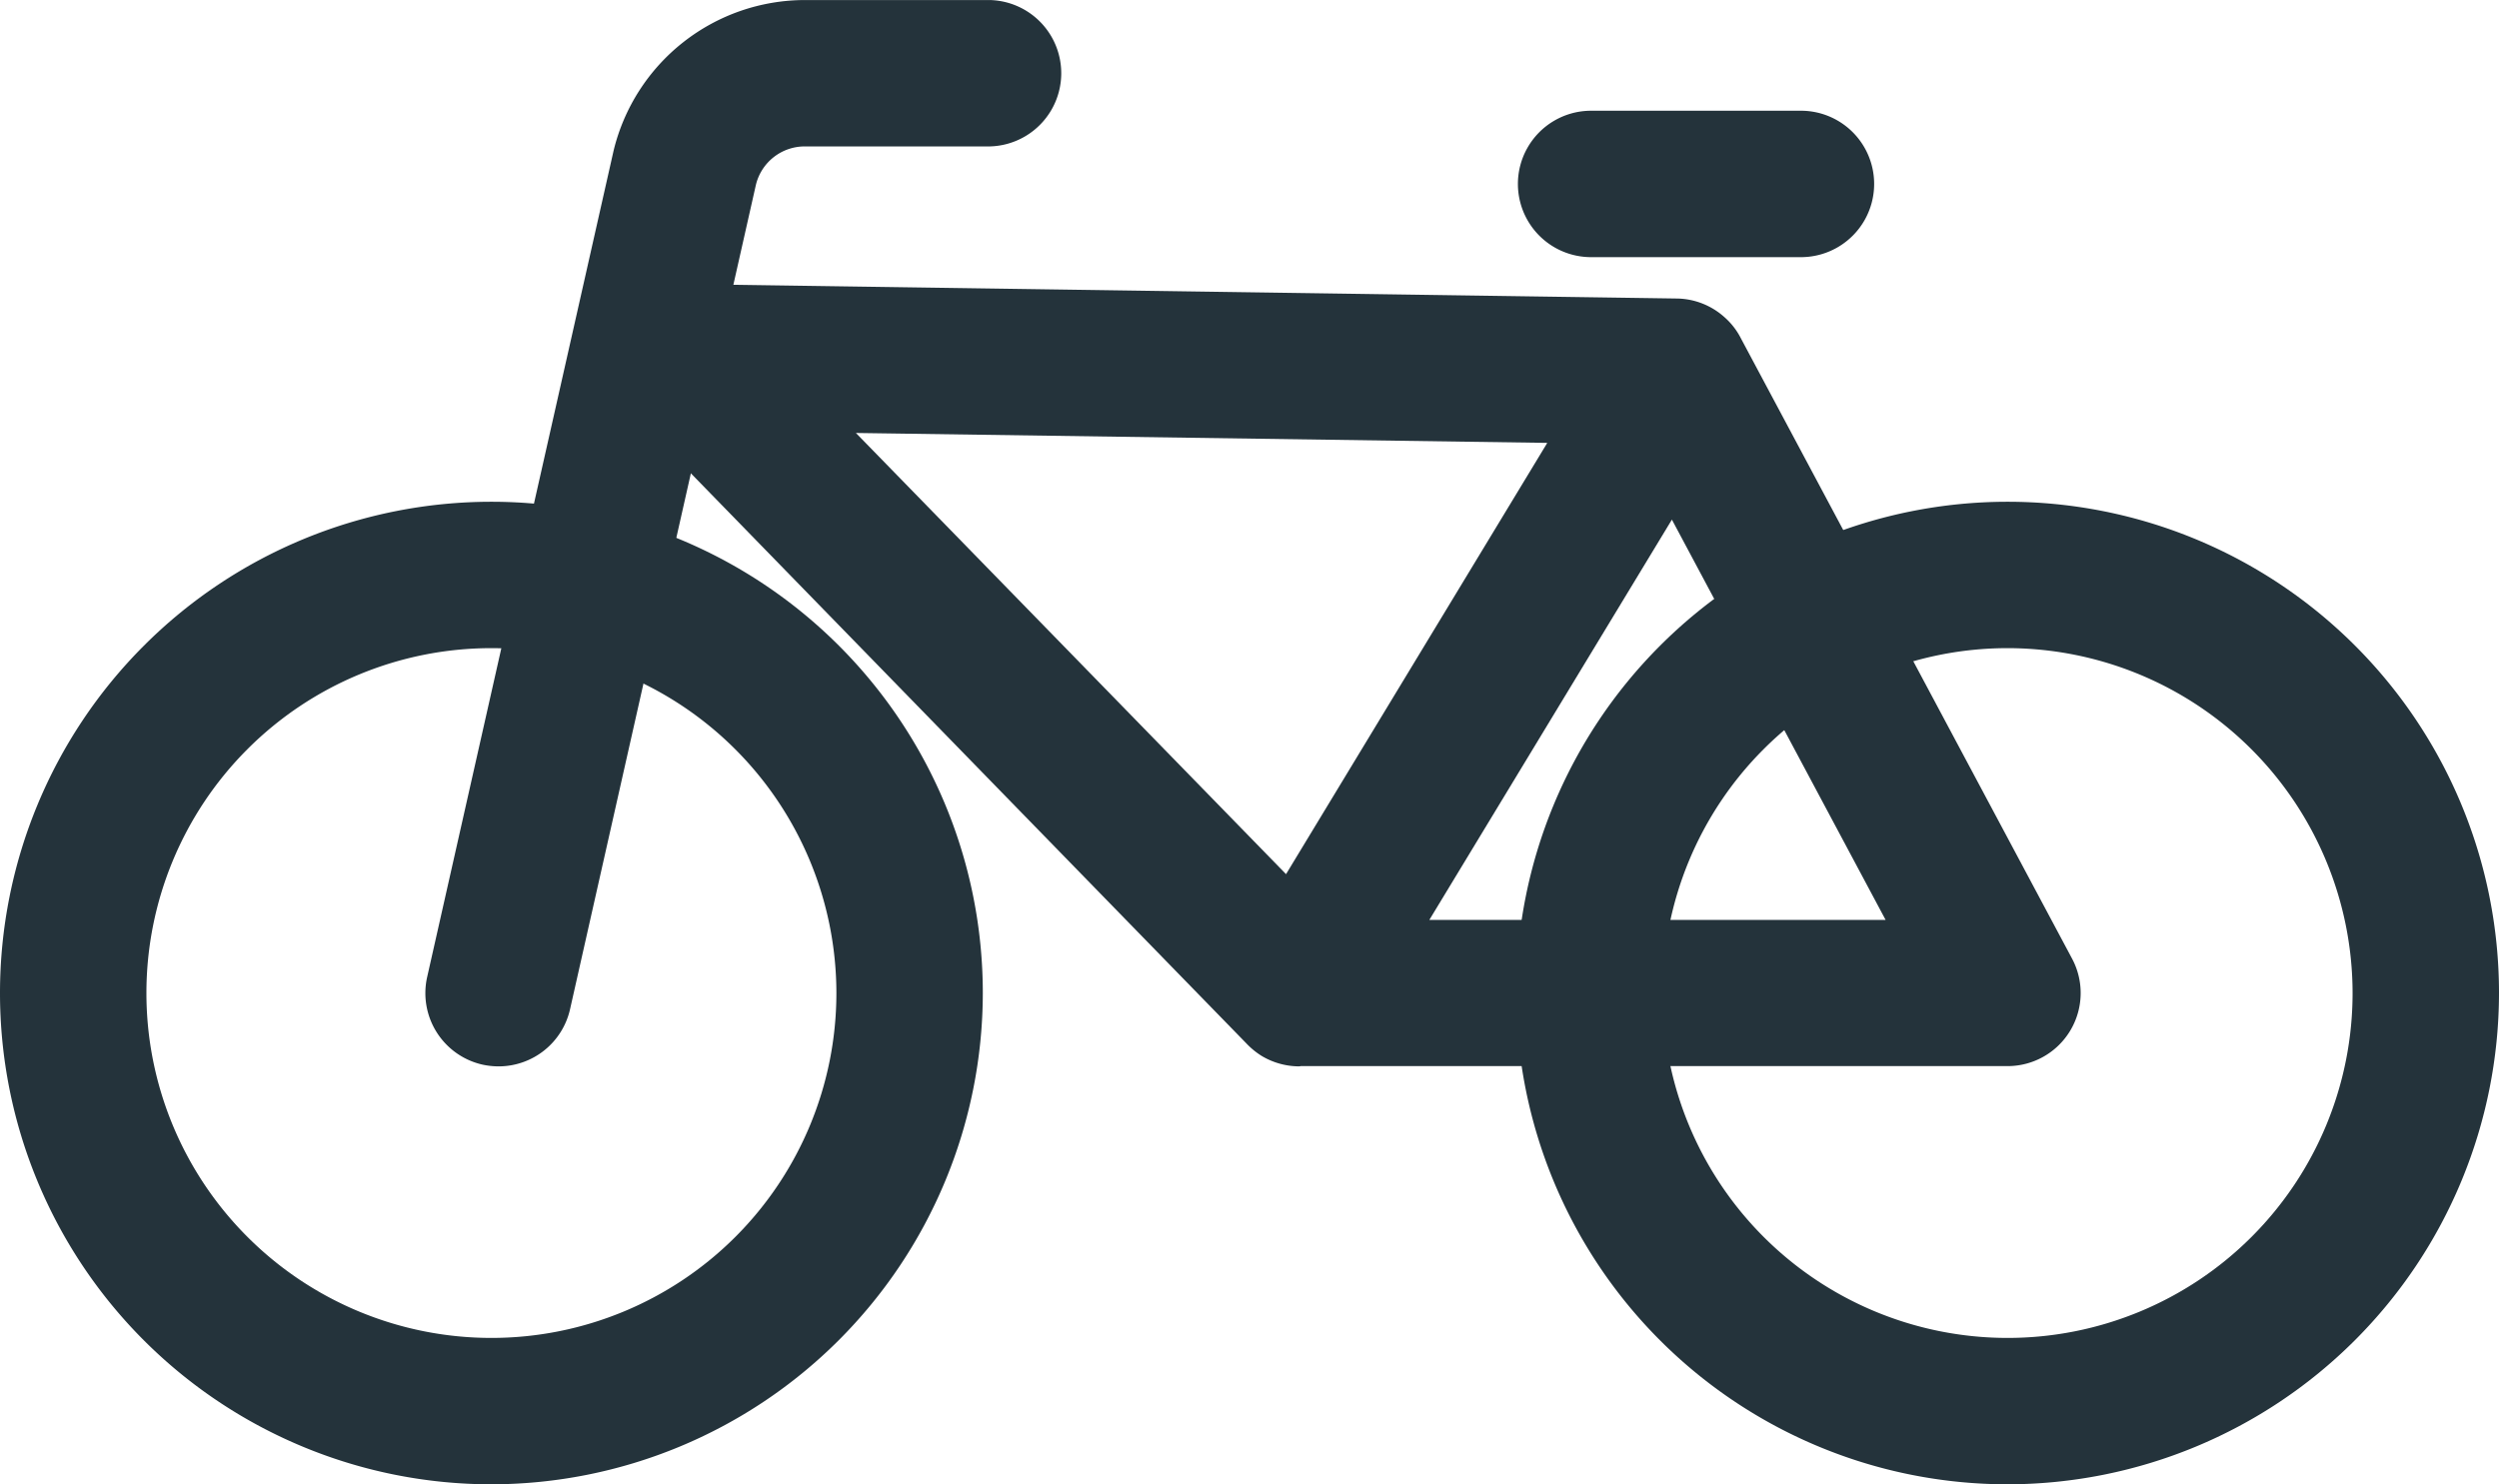 <svg id="Gruppe_606" data-name="Gruppe 606" xmlns="http://www.w3.org/2000/svg" xmlns:xlink="http://www.w3.org/1999/xlink" width="55.965" height="33.25" viewBox="0 0 55.965 33.25">
  <defs>
    <clipPath id="clip-path">
      <rect id="Rechteck_1768" data-name="Rechteck 1768" width="55.965" height="33.25" fill="none"/>
    </clipPath>
  </defs>
  <g id="Gruppe_607" data-name="Gruppe 607" transform="translate(0 0)">
    <g id="Gruppe_606-2" data-name="Gruppe 606" clip-path="url(#clip-path)">
      <path id="Pfad_1513" data-name="Pfad 1513" d="M11.005,28.865A11.005,11.005,0,1,1,22.01,17.86,11.018,11.018,0,0,1,11.005,28.865m0-18.731a7.726,7.726,0,1,0,7.726,7.726,7.734,7.734,0,0,0-7.726-7.726" transform="translate(0 4.385)" fill="#24333b"/>
      <path id="Pfad_1514" data-name="Pfad 1514" d="M7.452,23.887a1.726,1.726,0,0,1-.362-.039,1.642,1.642,0,0,1-1.24-1.961L10.024,3.38A4.413,4.413,0,0,1,14.313,0h4.138a1.64,1.64,0,0,1,0,3.279H14.313a1.125,1.125,0,0,0-1.1.858L9.05,22.608a1.641,1.641,0,0,1-1.6,1.279" transform="translate(3.716 0.001)" fill="#24333b"/>
    </g>
  </g>
  <g id="Gruppe_609" data-name="Gruppe 609" transform="translate(0 0)">
    <g id="Gruppe_608" data-name="Gruppe 608" clip-path="url(#clip-path)">
      <path id="Pfad_1515" data-name="Pfad 1515" d="M23.8,21.406a1.652,1.652,0,0,1-.841-.231l0,0,0,0h0s0,0,0,0a1.721,1.721,0,0,1-.346-.282L8.752,6.664a1.642,1.642,0,0,1-.33-1.794A1.733,1.733,0,0,1,9.95,3.88l22.3.325a1.629,1.629,0,0,1,1.066.416,1.588,1.588,0,0,1,.372.479l7.414,13.891A1.637,1.637,0,0,1,39.66,21.4l-15.834,0ZM32.141,9.158l-5.432,8.967,10.218,0ZM13.867,7.217,23.5,17.1l5.85-9.661Z" transform="translate(5.301 2.482)" fill="#24333b"/>
    </g>
  </g>
  <g id="Gruppe_611" data-name="Gruppe 611" transform="translate(0 0)">
    <g id="Gruppe_610" data-name="Gruppe 610" clip-path="url(#clip-path)">
      <path id="Pfad_1516" data-name="Pfad 1516" d="M31.714,28.865A11.005,11.005,0,1,1,42.719,17.86,11.018,11.018,0,0,1,31.714,28.865m0-18.731A7.726,7.726,0,1,0,39.44,17.86a7.734,7.734,0,0,0-7.726-7.726" transform="translate(13.246 4.385)" fill="#24333b"/>
      <path id="Pfad_1517" data-name="Pfad 1517" d="M27.127,4.792H22.348a1.64,1.64,0,0,1,0-3.279h4.779a1.64,1.64,0,0,1,0,3.279" transform="translate(13.245 0.968)" fill="#24333b"/>
    </g>
  </g>
</svg>
